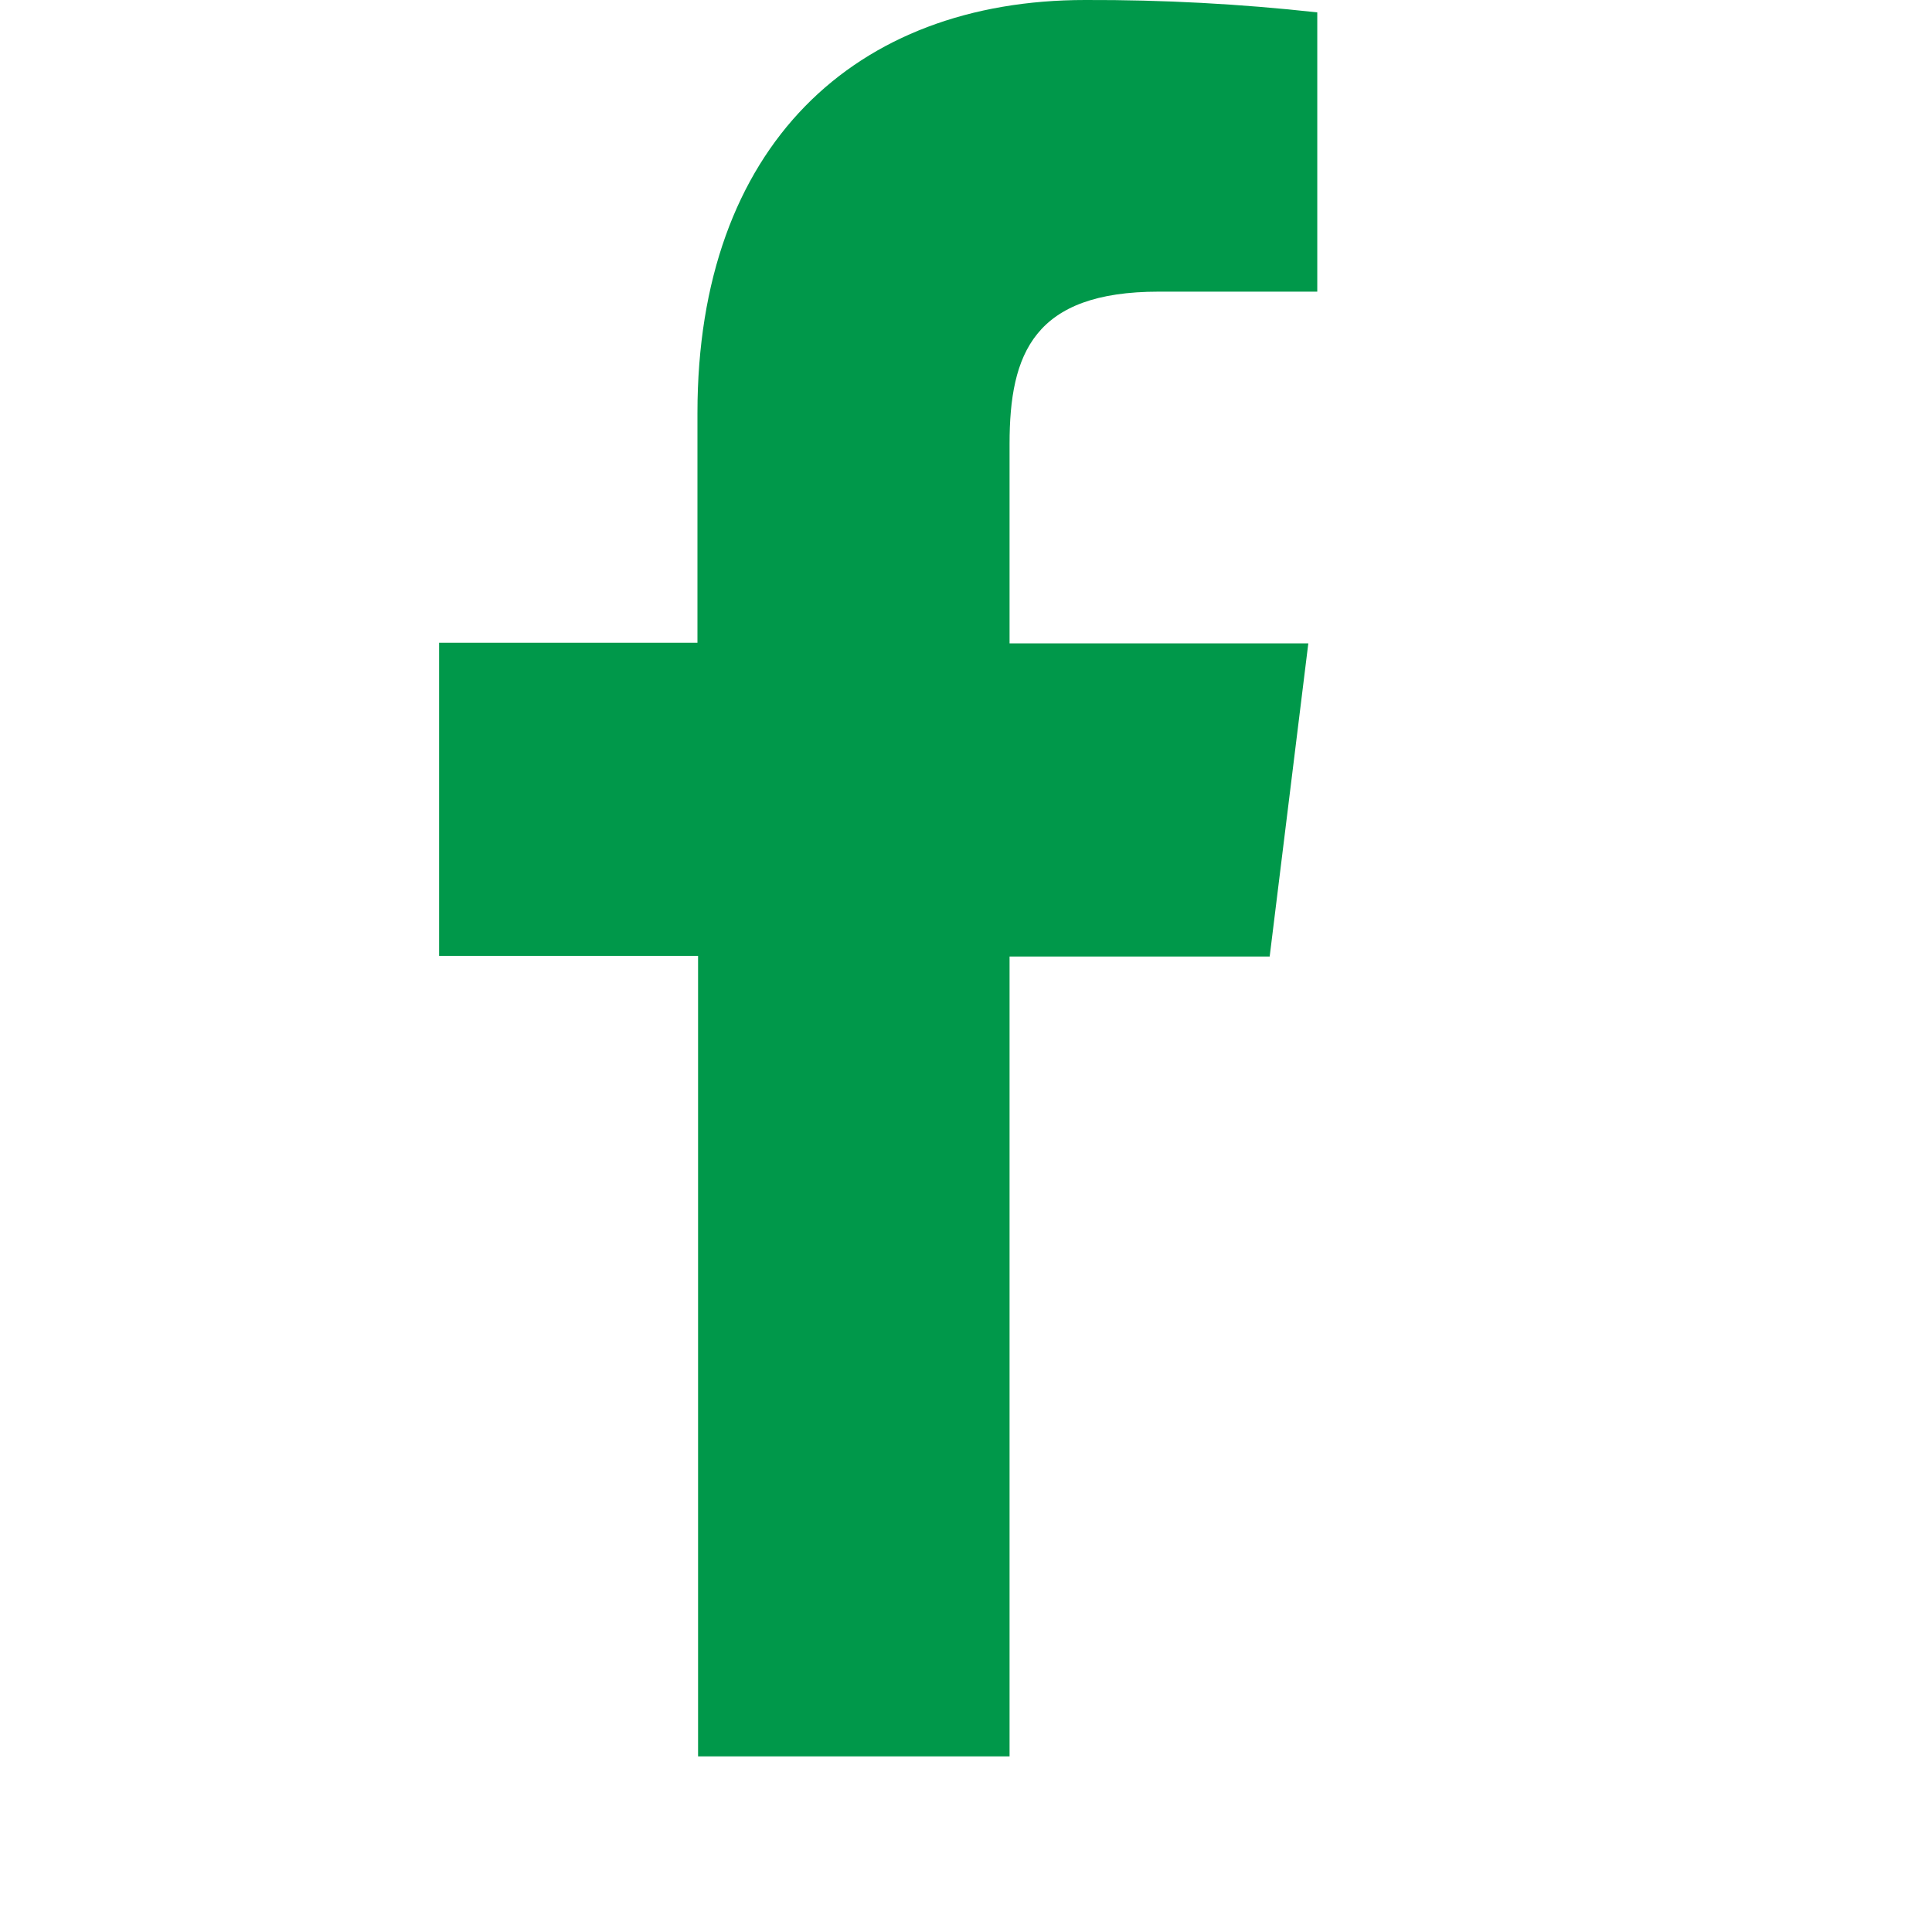 <svg _ngcontent-serverApp-c289="" viewBox="-5 0 22 22" fill="none" xmlns="http://www.w3.org/2000/svg"><path _ngcontent-serverApp-c289="" d="M6.496 20V10.892H9.458L9.898 7.326H6.496V5.054C6.496 4.025 6.773 3.321 8.196 3.321H10V0.141C9.122 0.044 8.24 -0.003 7.358 0C4.74 0 2.942 1.658 2.942 4.702V7.319H0V10.885H2.949V20H6.496Z" fill="#00984A"></path></svg>